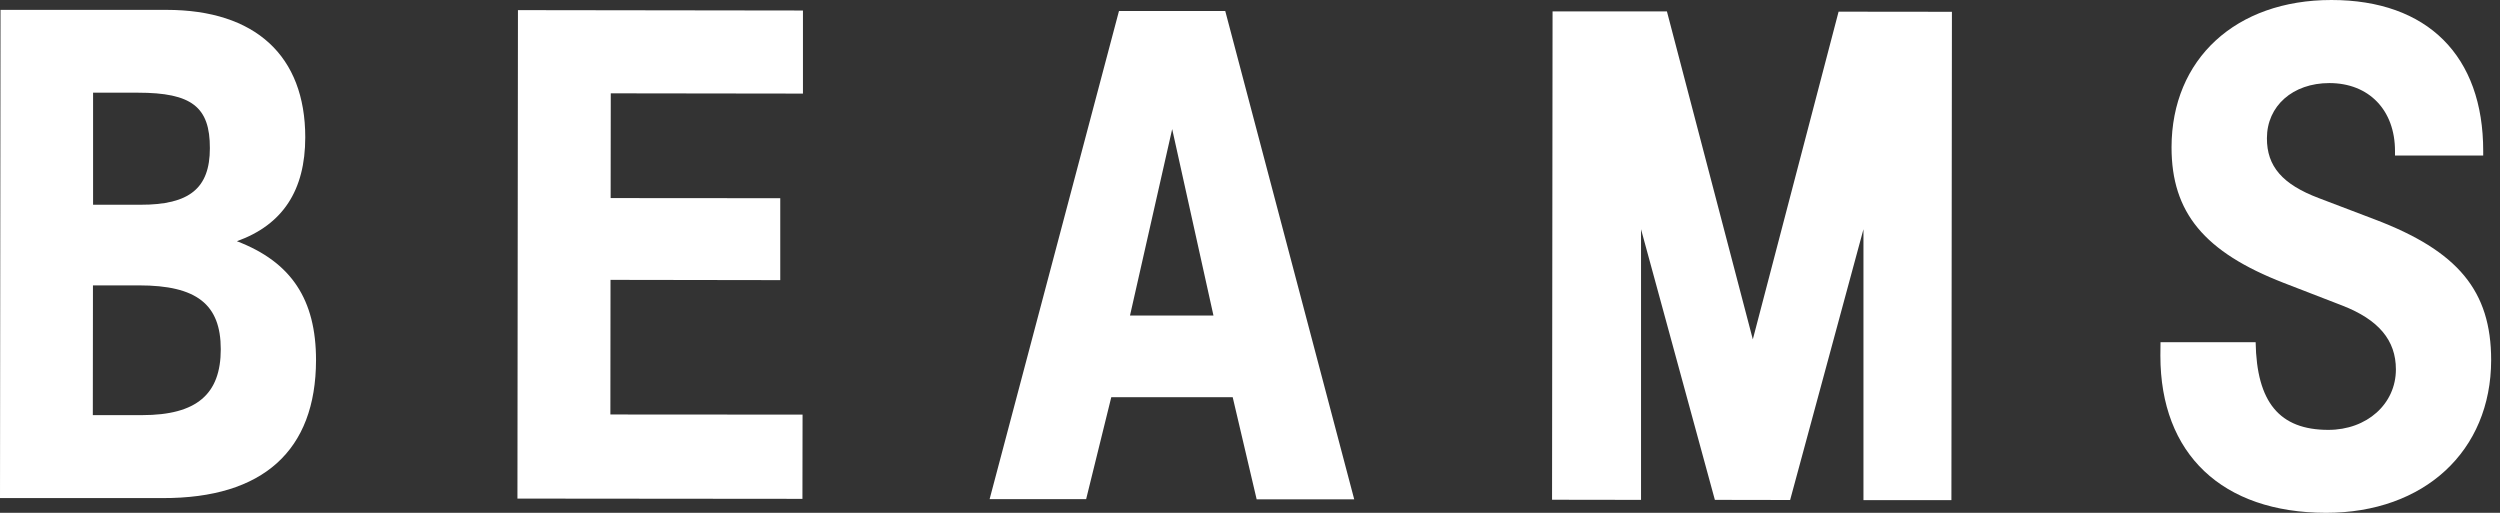<svg width="195" height="40" viewBox="0 0 195 40" fill="none" xmlns="http://www.w3.org/2000/svg">
<rect x="0" y="0" width="195" height="40" fill="#333333" stroke="none"/>
<g clip-path="url(#clip0_21_620)">
<path d="M18.49 18.81C22.05 17.53 23.81 14.85 23.81 10.71C23.81 4.36 19.92 0.77 12.99 0.77H0.04L0 38.85H12.7C20.51 38.87 24.64 35.15 24.65 28.09C24.65 23.36 22.72 20.44 18.49 18.82V18.81ZM7.27 7.23H10.76C14.95 7.23 16.38 8.34 16.37 11.56C16.37 14.68 14.78 15.98 10.96 15.97H7.26V7.22L7.27 7.23ZM11.08 32.38H7.24L7.25 22.26H10.85C15.34 22.26 17.22 23.74 17.22 27.24C17.22 30.74 15.35 32.38 11.08 32.38Z" fill="white"/>
<path d="M62.63 0.82L40.4 0.79L40.36 38.89L62.59 38.91L62.6 32.34L47.61 32.33L47.62 21.83L60.86 21.85V15.46L47.63 15.45L47.64 7.28L62.63 7.3V0.82Z" fill="white"/>
<path d="M95.57 0.86H87.28L77.19 38.93H84.72L86.68 30.98H96.15L98.02 38.95H105.63L95.57 0.86ZM91.43 10.07L94.65 24.61H88.14L91.43 10.07Z" fill="white"/>
<path d="M152.25 0.92L152.21 39.01H145.35V17.88L139.63 39L133.76 38.99L128 17.88V38.99L121.06 38.98L121.1 0.89H130.02L136.72 26.47L143.41 0.91L152.25 0.92Z" fill="white"/>
<path d="M193.69 12.14V11.79C193.7 4.36 189.34 0 181.85 0C174.39 0 169.39 4.6 169.38 11.49C169.38 16.58 171.93 19.66 178.14 22.07L182.69 23.83C185.53 24.93 186.88 26.54 186.88 28.81C186.88 31.51 184.62 33.53 181.61 33.53C177.8 33.53 176.02 31.38 175.94 26.69H168.52C168.51 27.03 168.51 27.4 168.51 27.75C168.51 35.42 173.33 39.99 181.43 40C189.09 40 194.3 35.19 194.31 28.09C194.31 22.7 191.74 19.58 185.22 17.11L180.86 15.45C178.03 14.38 176.81 12.97 176.82 10.78C176.82 8.26 178.84 6.48 181.69 6.48C184.78 6.48 186.81 8.59 186.81 11.78V12.13H193.7" fill="white"/>
</g>
<defs>
<clipPath id="clip0_21_620">
<rect width="194.31" height="40" fill="white"/>
</clipPath>
</defs>
</svg>
